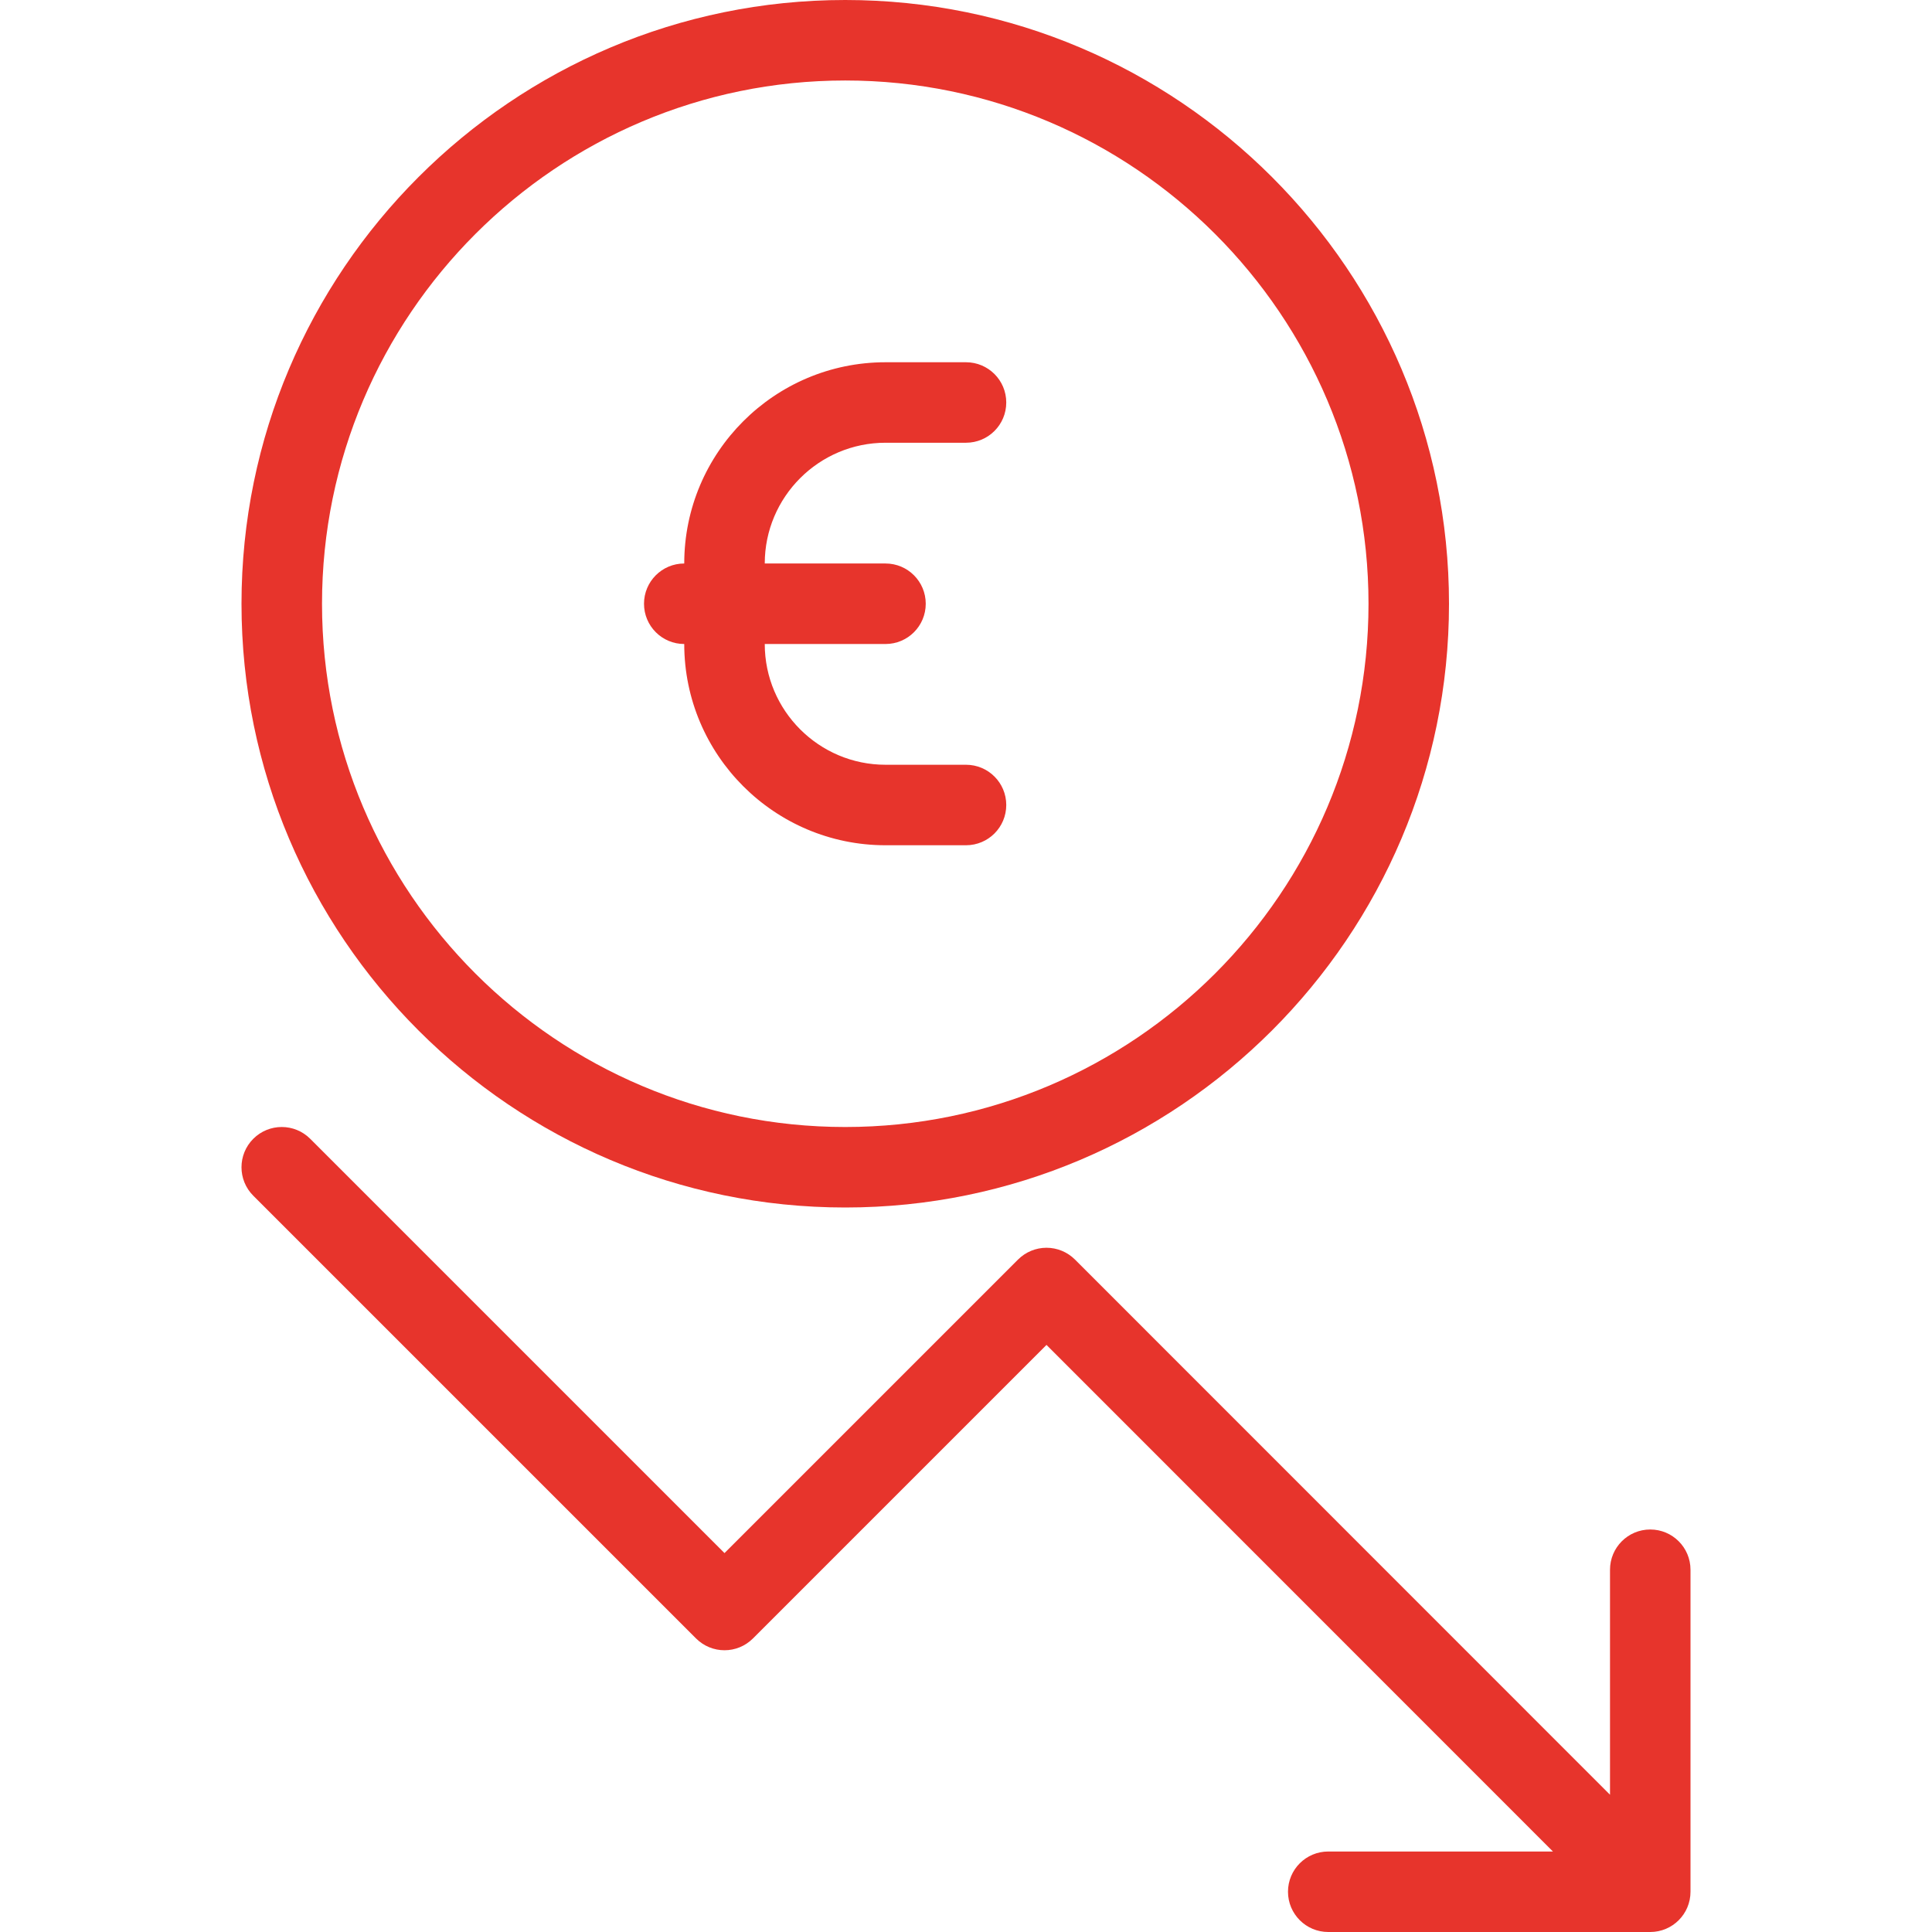 <svg width="80" height="80" viewBox="0 0 80 80" fill="none" xmlns="http://www.w3.org/2000/svg">
<path d="M28.333 26.667C28.333 31.261 32.07 35 36.667 35H40C40.921 35 41.667 34.255 41.667 33.333C41.667 32.412 40.921 31.667 40 31.667H36.667C33.91 31.667 31.667 29.424 31.667 26.667H36.667C37.588 26.667 38.333 25.921 38.333 25C38.333 24.079 37.588 23.333 36.667 23.333H31.667C31.667 20.576 33.91 18.333 36.667 18.333H40C40.921 18.333 41.667 17.588 41.667 16.666C41.667 15.745 40.921 15 40 15H36.667C32.07 15 28.333 18.739 28.333 23.333C27.412 23.333 26.667 24.079 26.667 25C26.667 25.921 27.412 26.667 28.333 26.667Z" fill="#E7342C"/>
<path d="M35 50C48.786 50 60 38.786 60 25C60 11.214 48.786 0 35 0C21.214 0 10 11.214 10 25C10 38.786 21.214 50 35 50ZM35 3.333C46.947 3.333 56.667 13.053 56.667 25C56.667 36.947 46.947 46.667 35 46.667C23.054 46.667 13.334 36.947 13.334 25C13.334 13.053 23.054 3.333 35 3.333Z" fill="#E7342C"/>
<path d="M68.333 63.333C67.412 63.333 66.667 64.079 66.667 65V74.316L44.512 52.155C44.199 51.843 43.776 51.667 43.333 51.667C42.891 51.667 42.467 51.843 42.155 52.155L30 64.31L12.845 47.155C12.194 46.504 11.139 46.504 10.488 47.155C9.837 47.806 9.837 48.861 10.488 49.512L28.822 67.845C29.473 68.496 30.527 68.496 31.178 67.845L43.333 55.69L64.304 76.667H55C54.079 76.667 53.333 77.412 53.333 78.333C53.333 79.254 54.079 80 55 80H68.333C69.254 80 70 79.254 70 78.333V65C70 64.079 69.254 63.333 68.333 63.333Z" fill="#E7342C"/>
</svg>
